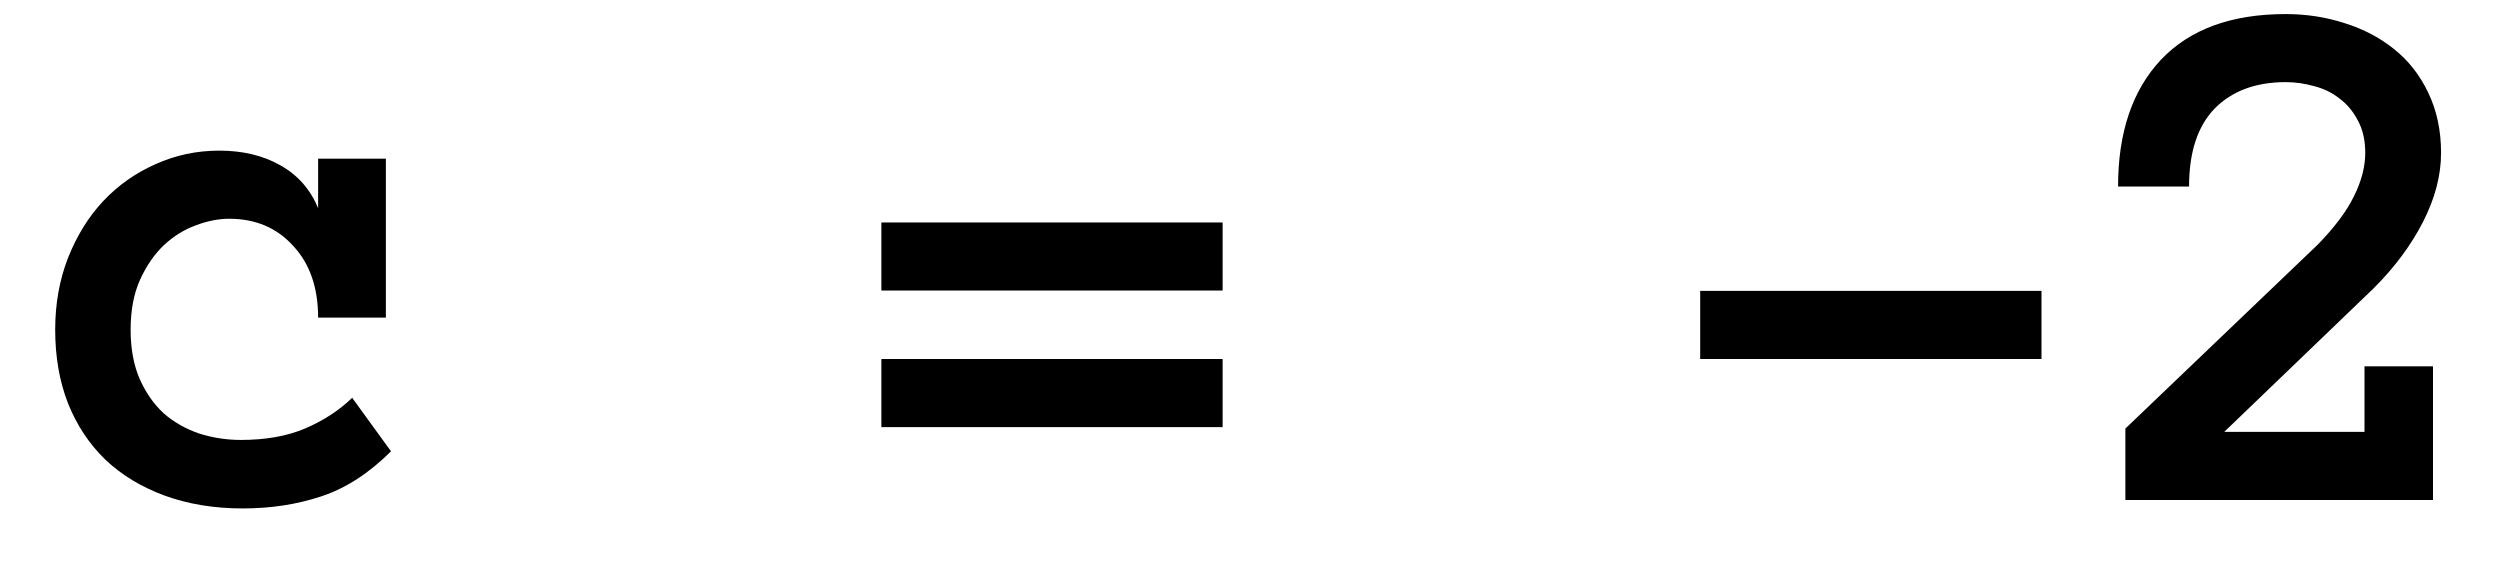 <?xml version="1.0" encoding="UTF-8"?> <svg xmlns="http://www.w3.org/2000/svg" width="40" height="9" viewBox="0 0 40 9" fill="none"> <path d="M6.256 7.221C5.904 7.572 5.533 7.812 5.143 7.941C4.756 8.07 4.336 8.135 3.883 8.135C3.426 8.135 3.01 8.066 2.635 7.93C2.264 7.793 1.947 7.602 1.686 7.355C1.428 7.105 1.229 6.805 1.088 6.453C0.951 6.102 0.883 5.709 0.883 5.275C0.883 4.861 0.951 4.479 1.088 4.127C1.229 3.771 1.416 3.469 1.65 3.219C1.889 2.965 2.168 2.768 2.488 2.627C2.809 2.482 3.148 2.41 3.508 2.41C3.883 2.41 4.209 2.488 4.486 2.645C4.764 2.801 4.965 3.029 5.09 3.33V2.539H6.174V5.082H5.09C5.09 4.602 4.957 4.219 4.691 3.934C4.43 3.645 4.088 3.5 3.666 3.5C3.498 3.5 3.32 3.535 3.133 3.605C2.949 3.672 2.779 3.777 2.623 3.922C2.471 4.066 2.344 4.25 2.242 4.473C2.141 4.695 2.09 4.963 2.09 5.275C2.09 5.58 2.139 5.844 2.236 6.066C2.334 6.285 2.461 6.467 2.617 6.611C2.777 6.752 2.965 6.859 3.18 6.934C3.398 7.004 3.623 7.039 3.854 7.039C4.248 7.039 4.59 6.979 4.879 6.857C5.172 6.732 5.424 6.568 5.635 6.365L6.256 7.221ZM19.562 4.648H14.102V3.559H19.562V4.648ZM19.562 6.834H14.102V5.744H19.562V6.834ZM27.203 5.744V4.654H32.664V5.744H27.203ZM39.057 2.445C39.057 2.805 38.961 3.172 38.77 3.547C38.578 3.922 38.315 4.277 37.978 4.613L35.588 6.91H37.832V5.861H38.928V8H34.006V6.857L37.088 3.91C37.353 3.637 37.545 3.381 37.662 3.143C37.783 2.9 37.844 2.668 37.844 2.445C37.844 2.246 37.805 2.074 37.727 1.93C37.652 1.785 37.555 1.668 37.434 1.578C37.316 1.484 37.182 1.418 37.029 1.379C36.877 1.336 36.725 1.314 36.572 1.314C36.092 1.314 35.713 1.455 35.435 1.736C35.162 2.018 35.025 2.434 35.025 2.984H33.889C33.889 2.121 34.117 1.445 34.574 0.957C35.035 0.469 35.701 0.225 36.572 0.225C36.9 0.225 37.215 0.273 37.516 0.371C37.816 0.465 38.08 0.604 38.307 0.787C38.537 0.971 38.719 1.203 38.852 1.484C38.988 1.766 39.057 2.086 39.057 2.445Z" fill="black"></path> </svg> 